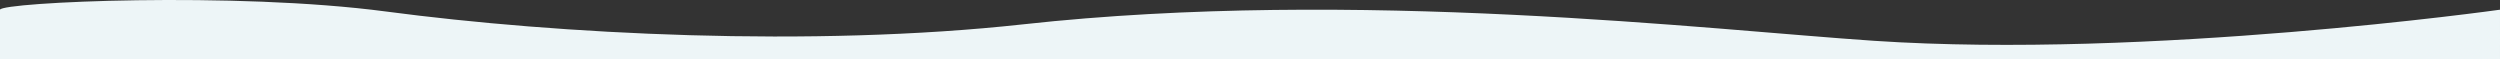 <svg xmlns="http://www.w3.org/2000/svg" viewBox="0 0 1366 32.3"><rect x="0" y="0" width="1366" height="32.3" fill="#333333" stroke="none"/><defs><style>.cls-1{fill:#EDF5F7;}</style></defs><g id="Layer_2" data-name="Layer 2"><g id="Layer_1-2" data-name="Layer 1"><path class="cls-1" d="M1366,32.3H0V5.3c1.05-4.1,128.05-10,211,1C305,18.76,443.3,26,559,13.3c182-20,376,3.07,465,9,150,10,342-17,342-17Z"/></g></g></svg>
